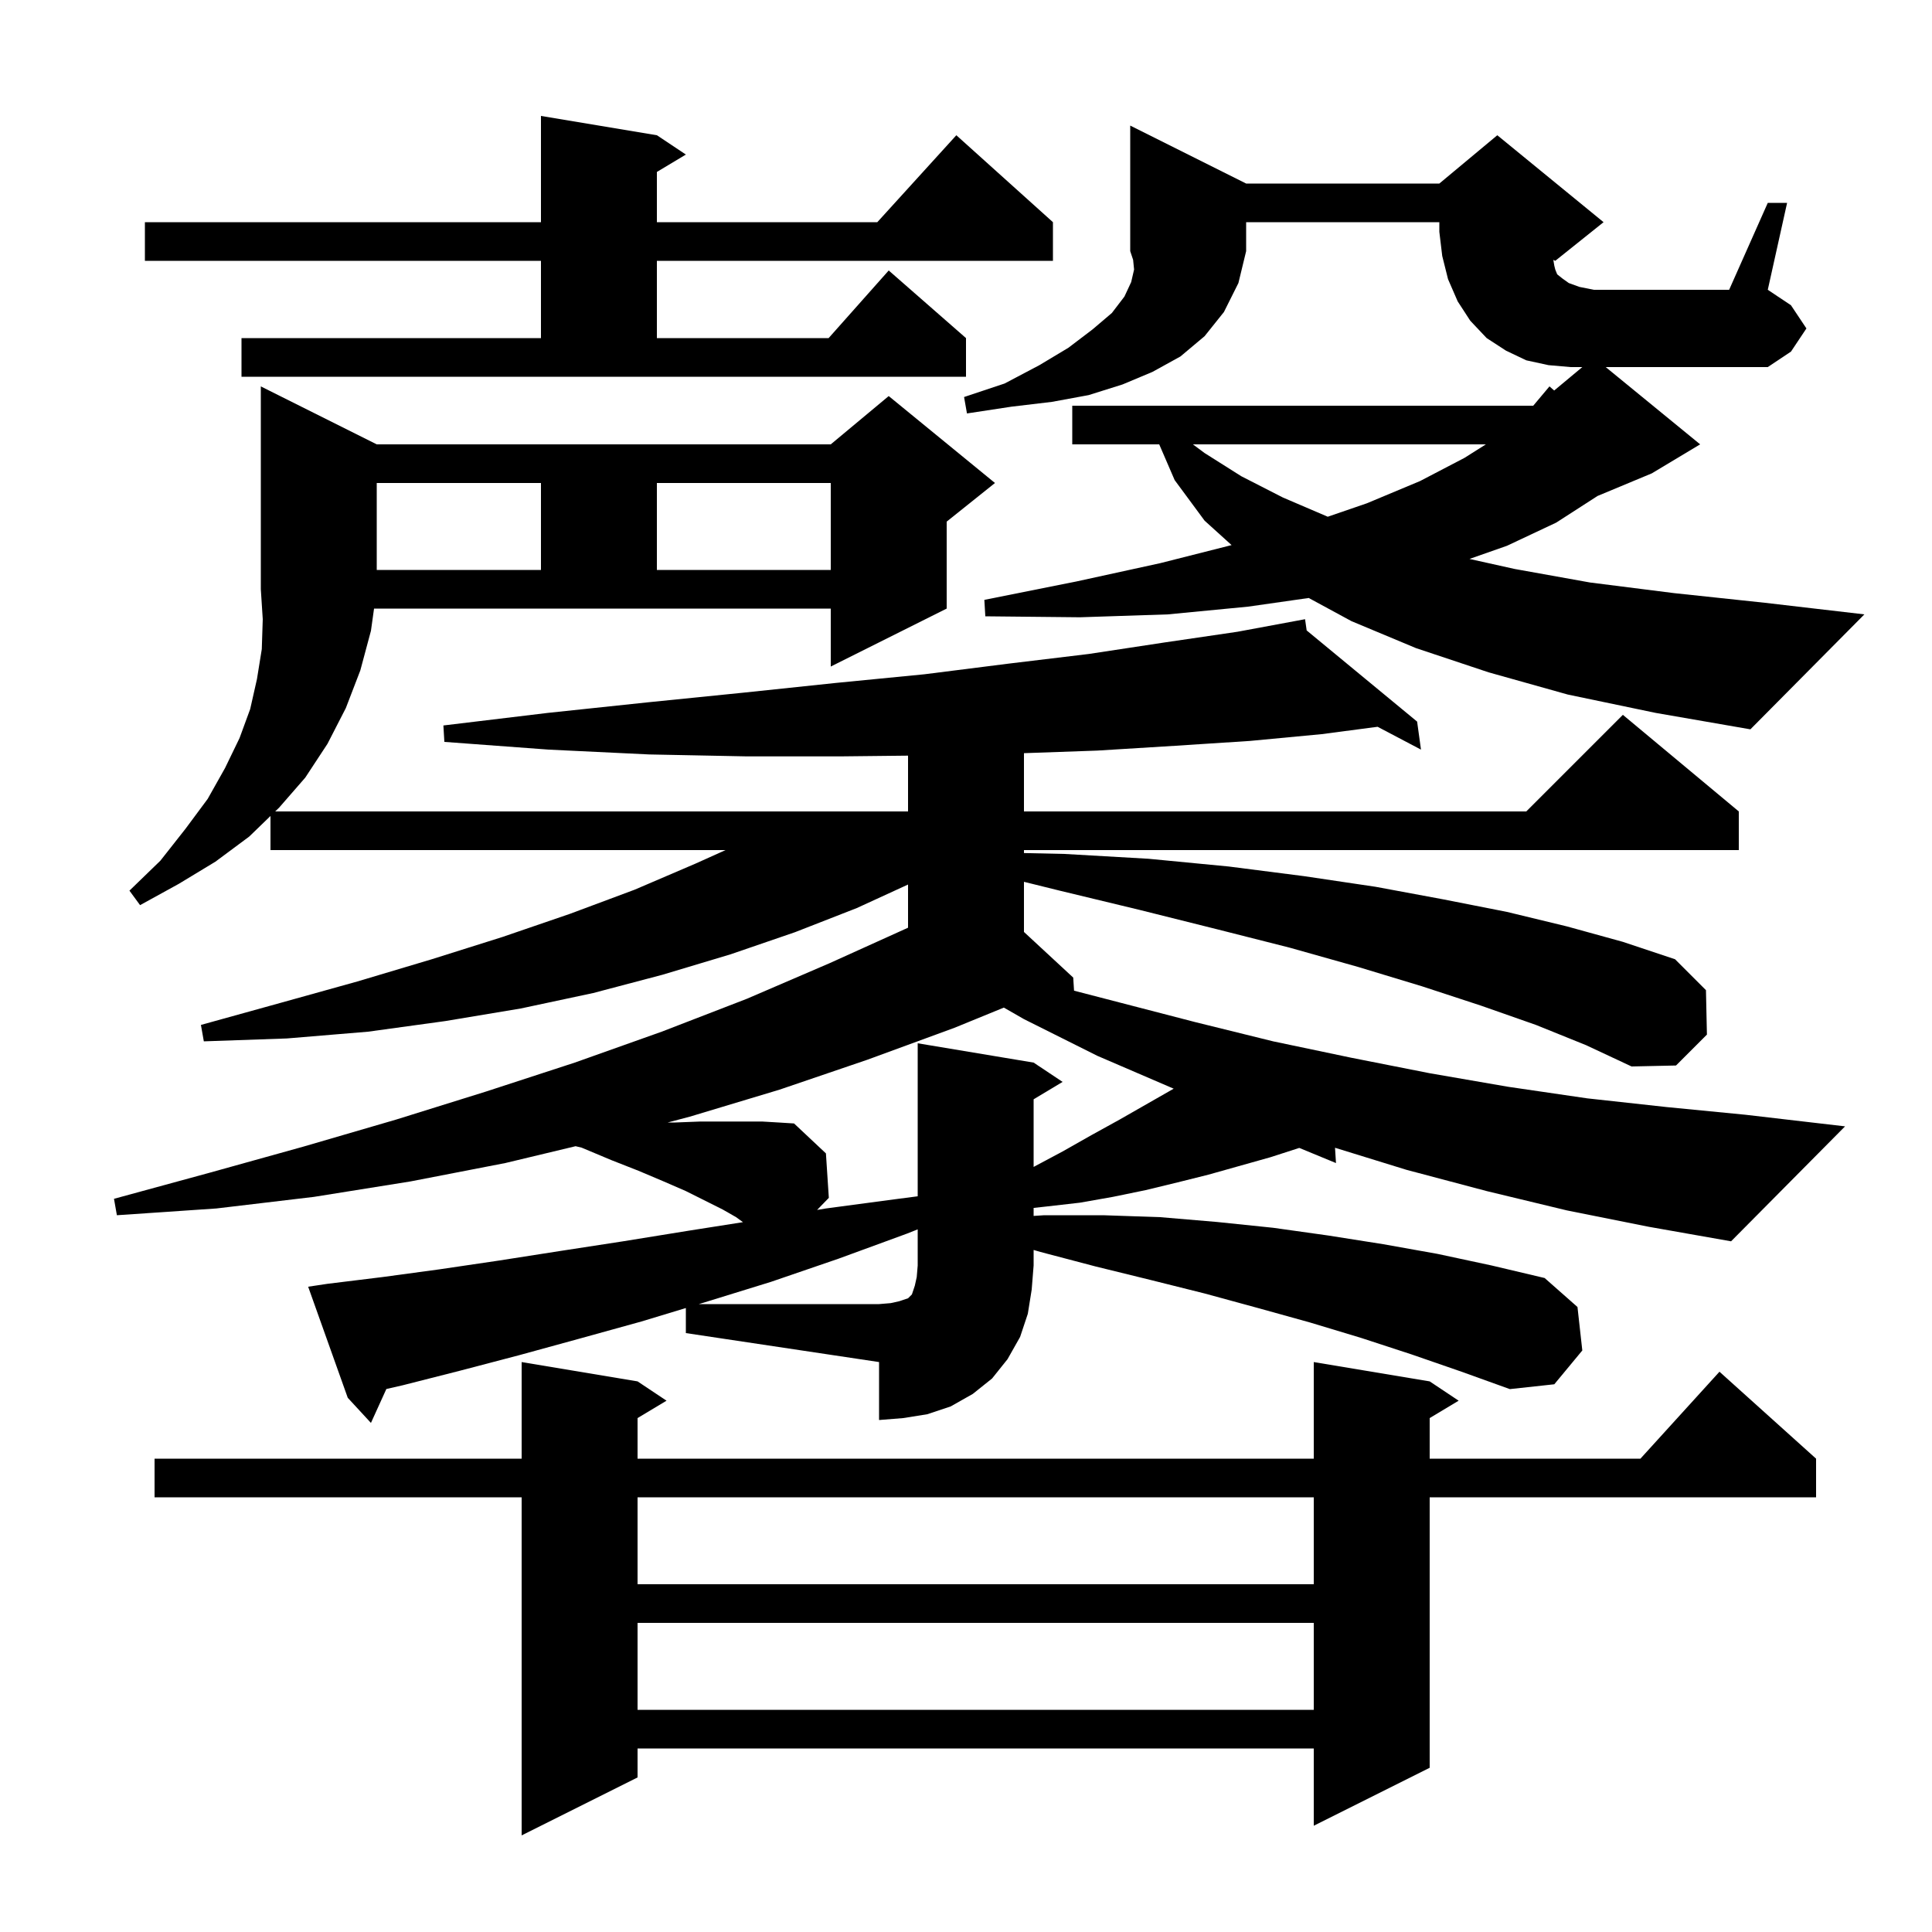 <svg xmlns="http://www.w3.org/2000/svg" xmlns:xlink="http://www.w3.org/1999/xlink" version="1.1" baseProfile="full" viewBox="0 0 200 200" width="200" height="200"><g fill="currentColor"><path d="M 148.0 143.0 L 151.0 145.0 L 148.0 146.8 L 148.0 151.0 L 169.818 151.0 L 178.0 142.0 L 188.0 151.0 L 188.0 155.0 L 148.0 155.0 L 148.0 183.0 L 136.0 189.0 L 136.0 181.0 L 66.0 181.0 L 66.0 184.0 L 54.0 190.0 L 54.0 155.0 L 16.0 155.0 L 16.0 151.0 L 54.0 151.0 L 54.0 141.0 L 66.0 143.0 L 69.0 145.0 L 66.0 146.8 L 66.0 151.0 L 136.0 151.0 L 136.0 141.0 Z M 66.0 168.0 L 66.0 177.0 L 136.0 177.0 L 136.0 168.0 Z M 66.0 155.0 L 66.0 164.0 L 136.0 164.0 L 136.0 155.0 Z M 85.8 124.0 L 84.586 125.252 L 85.5 125.1 L 93.0 124.1 L 95.0 123.84 L 95.0 108.0 L 107.0 110.0 L 110.0 112.0 L 107.0 113.8 L 107.0 120.8 L 110.0 119.2 L 113.0 117.5 L 115.9 115.9 L 121.5 112.7 L 113.6 109.3 L 106.0 105.5 L 103.918 104.306 L 98.8 106.4 L 89.8 109.7 L 80.7 112.8 L 71.4 115.6 L 69.12 116.2 L 69.9 116.2 L 72.5 116.1 L 78.9 116.1 L 80.6 116.2 L 82.2 116.3 L 85.5 119.4 Z M 159.0 106.1 L 153.3 104.1 L 147.2 102.1 L 140.6 100.1 L 133.5 98.1 L 126.0 96.2 L 118.0 94.2 L 109.7 92.2 L 106.0 91.285 L 106.0 96.476 L 111.1 101.2 L 111.185 102.555 L 123.7 105.8 L 131.8 107.8 L 139.9 109.5 L 148.0 111.1 L 156.1 112.5 L 164.3 113.7 L 172.5 114.6 L 180.7 115.4 L 191.0 116.6 L 179.2 128.5 L 170.7 127.0 L 162.2 125.3 L 153.9 123.3 L 145.6 121.1 L 138.201 118.816 L 138.3 120.4 L 134.501 118.832 L 131.5 119.8 L 125.1 121.6 L 121.9 122.4 L 118.6 123.2 L 115.2 123.9 L 111.8 124.5 L 108.3 124.9 L 107.0 125.044 L 107.0 125.872 L 108.1 125.8 L 114.2 125.8 L 120.1 126.0 L 126.0 126.5 L 131.8 127.1 L 137.5 127.9 L 143.2 128.8 L 148.8 129.8 L 154.4 131.0 L 159.9 132.3 L 163.3 135.3 L 163.8 139.8 L 160.9 143.3 L 156.3 143.8 L 151.3 142.0 L 146.1 140.2 L 140.9 138.5 L 135.6 136.9 L 130.2 135.4 L 124.7 133.9 L 119.1 132.5 L 113.4 131.1 L 107.7 129.6 L 107.0 129.395 L 107.0 131.0 L 106.8 133.5 L 106.4 136.0 L 105.6 138.4 L 104.3 140.7 L 102.7 142.7 L 100.7 144.3 L 98.4 145.6 L 96.0 146.4 L 93.5 146.8 L 91.0 147.0 L 91.0 141.0 L 71.0 138.0 L 71.0 135.406 L 66.4 136.8 L 59.9 138.6 L 53.7 140.3 L 47.6 141.9 L 41.7 143.4 L 39.996 143.789 L 38.4 147.3 L 36.0 144.7 L 31.9 133.2 L 33.9 132.9 L 39.6 132.2 L 45.5 131.4 L 51.6 130.5 L 58.0 129.5 L 64.5 128.5 L 71.3 127.4 L 76.912 126.518 L 76.2 126.0 L 74.8 125.2 L 71.0 123.3 L 68.7 122.3 L 66.1 121.2 L 63.3 120.1 L 60.2 118.8 L 59.584 118.655 L 52.3 120.4 L 42.5 122.3 L 32.5 123.9 L 22.4 125.1 L 12.1 125.8 L 11.8 124.1 L 21.7 121.4 L 31.4 118.7 L 41.0 115.9 L 50.3 113.0 L 59.5 110.0 L 68.5 106.8 L 77.3 103.4 L 85.9 99.7 L 94.0 96.036 L 94.0 91.567 L 88.7 94.0 L 82.3 96.5 L 75.6 98.8 L 68.6 100.9 L 61.4 102.8 L 53.9 104.4 L 46.1 105.7 L 38.1 106.8 L 29.7 107.5 L 21.1 107.8 L 20.8 106.1 L 29.1 103.8 L 37.0 101.6 L 44.7 99.3 L 52.0 97.0 L 59.0 94.6 L 65.7 92.1 L 72.0 89.4 L 75.111 88.0 L 28.0 88.0 L 28.0 84.471 L 25.8 86.6 L 22.3 89.2 L 18.5 91.5 L 14.5 93.7 L 13.4 92.2 L 16.6 89.1 L 19.2 85.8 L 21.5 82.7 L 23.3 79.5 L 24.8 76.4 L 25.9 73.4 L 26.6 70.3 L 27.1 67.2 L 27.2 64.1 L 27.0 61.0 L 27.0 40.0 L 39.0 46.0 L 86.0 46.0 L 92.0 41.0 L 103.0 50.0 L 98.0 54.0 L 98.0 63.0 L 86.0 69.0 L 86.0 63.0 L 38.721 63.0 L 38.4 65.3 L 37.3 69.4 L 35.8 73.3 L 33.9 77.0 L 31.6 80.5 L 28.9 83.6 L 28.487 84.0 L 94.0 84.0 L 94.0 78.224 L 87.0 78.3 L 77.3 78.3 L 67.2 78.1 L 56.8 77.6 L 46.0 76.8 L 45.9 75.1 L 56.7 73.8 L 67.1 72.7 L 77.0 71.7 L 86.5 70.7 L 95.7 69.8 L 104.4 68.7 L 112.7 67.7 L 120.6 66.5 L 128.1 65.4 L 135.1 64.1 L 135.266 65.262 L 146.7 74.7 L 147.1 77.6 L 142.61 75.237 L 136.8 76.0 L 129.4 76.7 L 121.7 77.2 L 113.6 77.7 L 106.0 77.968 L 106.0 84.0 L 158.0 84.0 L 168.0 74.0 L 180.0 84.0 L 180.0 88.0 L 106.0 88.0 L 106.0 88.308 L 110.2 88.4 L 118.9 88.9 L 127.2 89.7 L 135.0 90.7 L 142.4 91.8 L 149.4 93.1 L 156.0 94.4 L 162.2 95.9 L 168.0 97.5 L 173.4 99.3 L 176.6 102.5 L 176.7 107.1 L 173.5 110.3 L 168.9 110.4 L 164.2 108.2 Z M 39.0 50.0 L 39.0 59.0 L 56.0 59.0 L 56.0 50.0 Z M 68.0 50.0 L 68.0 59.0 L 86.0 59.0 L 86.0 50.0 Z M 123.488 46.0 L 124.7 46.9 L 128.5 49.3 L 132.8 51.5 L 137.449 53.492 L 141.5 52.1 L 147.0 49.8 L 151.6 47.4 L 153.817 46.0 Z M 129.0 19.0 L 149.0 19.0 L 155.0 14.0 L 166.0 23.0 L 161.0 27.0 L 160.8 26.9 L 160.9 27.5 L 161.0 27.9 L 161.2 28.4 L 161.7 28.8 L 162.4 29.3 L 163.5 29.7 L 165.0 30.0 L 179.0 30.0 L 183.0 21.0 L 185.0 21.0 L 183.0 30.0 L 185.4 31.6 L 187.0 34.0 L 185.4 36.4 L 183.0 38.0 L 166.222 38.0 L 176.0 46.0 L 171.0 49.0 L 165.38 51.341 L 161.1 54.1 L 156.0 56.5 L 152.122 57.861 L 156.8 58.9 L 164.6 60.3 L 173.3 61.4 L 182.7 62.4 L 193.0 63.6 L 181.2 75.5 L 171.4 73.8 L 162.3 71.9 L 154.1 69.6 L 146.6 67.1 L 139.9 64.3 L 135.48 61.903 L 129.2 62.8 L 120.9 63.6 L 111.8 63.9 L 102.0 63.8 L 101.9 62.1 L 111.4 60.2 L 120.1 58.3 L 127.494 56.428 L 124.7 53.9 L 121.6 49.7 L 120.002 46.0 L 111.0 46.0 L 111.0 42.0 L 158.72 42.0 L 160.4 40.0 L 160.89 40.425 L 163.8 38.0 L 162.6 38.0 L 160.3 37.8 L 158.0 37.3 L 155.9 36.3 L 153.9 35.0 L 152.2 33.2 L 150.9 31.2 L 149.9 28.9 L 149.3 26.5 L 149.0 24.0 L 149.0 23.0 L 129.0 23.0 L 129.0 26.0 L 128.2 29.3 L 126.7 32.3 L 124.7 34.8 L 122.2 36.9 L 119.3 38.5 L 116.2 39.8 L 112.7 40.9 L 108.9 41.6 L 104.7 42.1 L 100.1 42.8 L 99.8 41.1 L 104.0 39.7 L 107.6 37.8 L 110.6 36.0 L 113.1 34.1 L 115.1 32.4 L 116.4 30.7 L 117.1 29.2 L 117.4 27.9 L 117.3 26.9 L 117.0 26.0 L 117.0 13.0 Z M 25.0 35.0 L 56.0 35.0 L 56.0 27.0 L 15.0 27.0 L 15.0 23.0 L 56.0 23.0 L 56.0 12.0 L 68.0 14.0 L 71.0 16.0 L 68.0 17.8 L 68.0 23.0 L 90.818 23.0 L 99.0 14.0 L 109.0 23.0 L 109.0 27.0 L 68.0 27.0 L 68.0 35.0 L 85.778 35.0 L 92.0 28.0 L 100.0 35.0 L 100.0 39.0 L 25.0 39.0 Z M 93.9 127.7 L 86.8 130.3 L 79.8 132.7 L 73.0 134.8 L 72.34 135.0 L 91.0 135.0 L 92.2 134.9 L 93.1 134.7 L 94.0 134.4 L 94.4 134.0 L 94.7 133.1 L 94.9 132.2 L 95.0 131.0 L 95.0 127.263 Z "/></g></svg>
